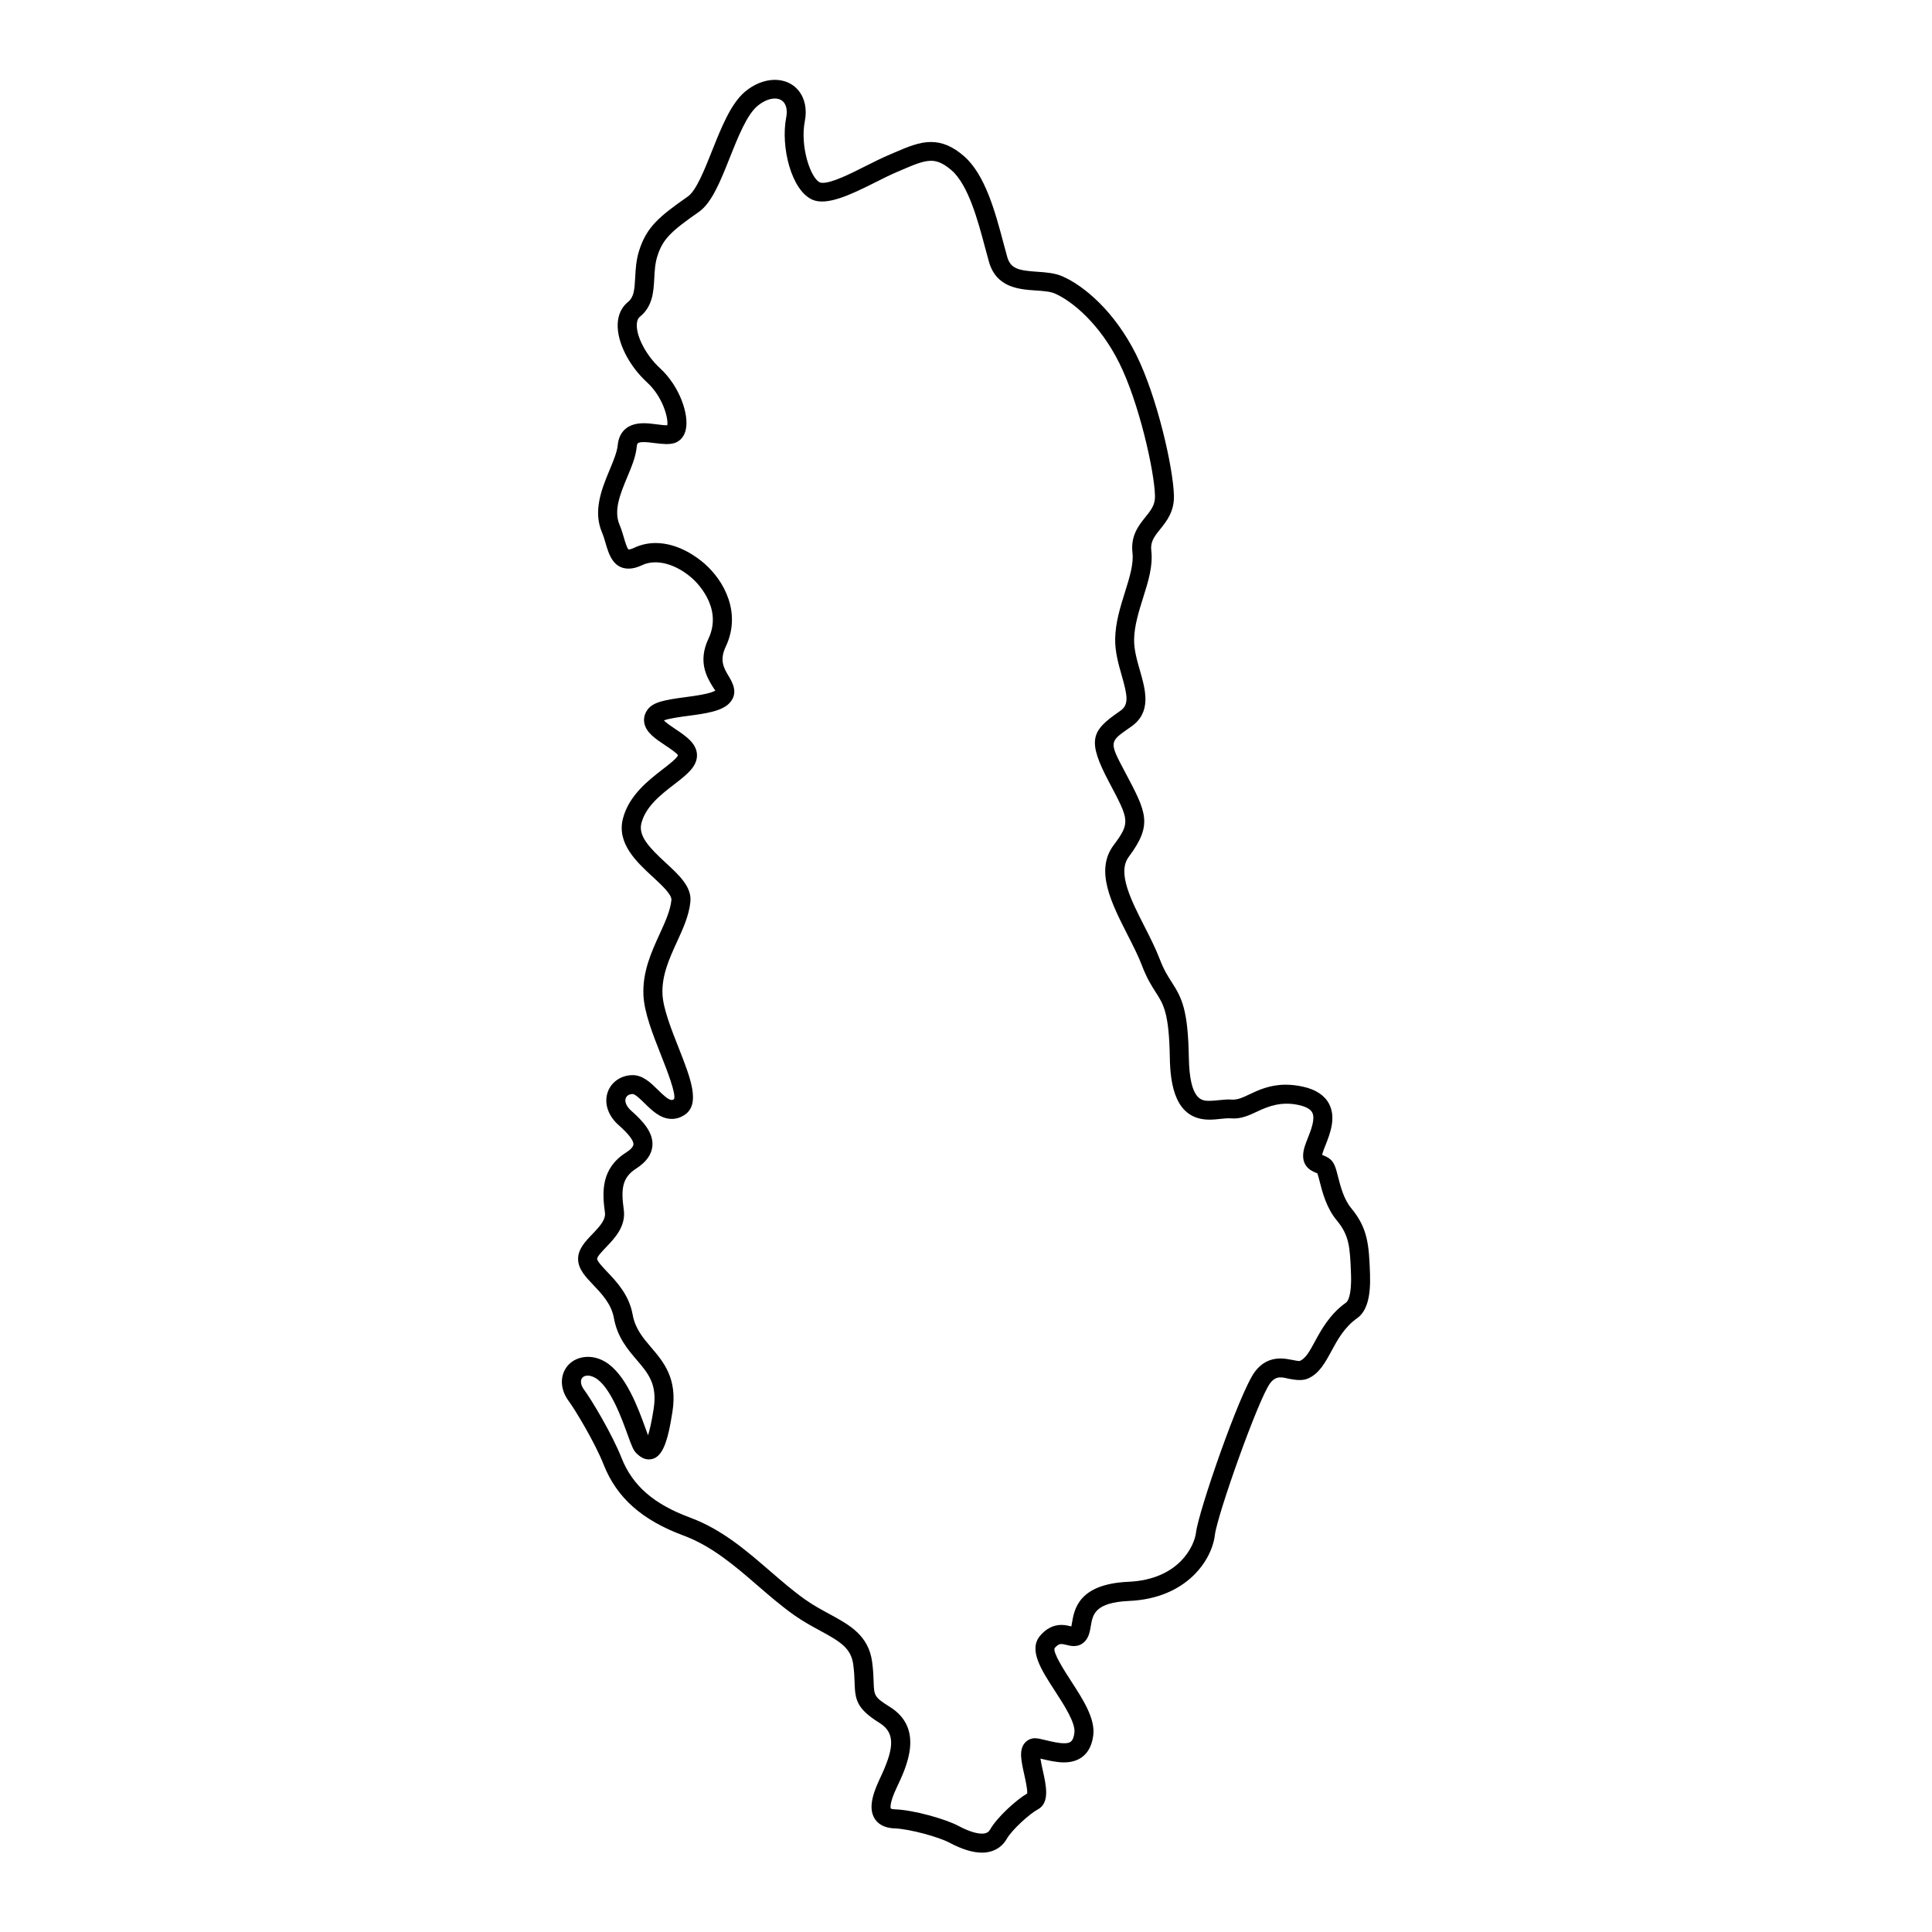 <?xml version="1.0" encoding="UTF-8"?>
<!-- Uploaded to: ICON Repo, www.svgrepo.com, Generator: ICON Repo Mixer Tools -->
<svg fill="#000000" width="800px" height="800px" version="1.1" viewBox="144 144 512 512" xmlns="http://www.w3.org/2000/svg">
 <path d="m404.21 634.97c-2.414 0-5.301-0.887-8.586-2.637-2.816-1.5-10.551-3.656-14.602-3.797-3.094-0.109-4.566-1.492-5.254-2.625-1.395-2.297-0.984-5.512 1.34-10.414 3.531-7.457 4.578-12.043 0-14.887-6.137-3.82-6.481-6.156-6.629-10.672-0.039-1.273-0.09-2.832-0.363-4.832-0.586-4.332-3.414-6.051-8.785-8.961-2.106-1.145-4.492-2.434-6.863-4.109-3.41-2.414-6.637-5.203-9.754-7.898-5.93-5.129-12.066-10.422-19.578-13.203-10.973-4.062-17.695-10.016-21.148-18.758-2.301-5.84-7.578-14.602-9.285-16.898-1.93-2.606-2.336-5.637-1.082-8.125 1.789-3.547 6.586-4.711 10.676-2.316 5.523 3.211 8.816 12.305 10.781 17.738 0.211 0.578 0.441 1.23 0.656 1.789 0.402-1.258 0.934-3.41 1.492-7.031 1.008-6.508-1.426-9.355-4.504-12.957-2.402-2.812-5.117-5.984-6.035-11.082-0.672-3.727-3.203-6.398-5.438-8.742-2.023-2.133-3.941-4.141-4.047-6.715-0.109-2.727 1.863-4.785 3.777-6.781 2.176-2.266 3.582-3.891 3.332-5.734-0.762-5.461-1.023-11.648 5.547-15.852 1.25-0.797 1.961-1.57 2.004-2.18 0.082-1.023-1.25-2.754-3.945-5.148-2.852-2.527-3.926-5.934-2.805-8.887 1.004-2.629 3.582-4.332 6.574-4.332 2.699 0 4.805 2.066 6.66 3.891 1.223 1.203 2.746 2.699 3.664 2.699 0.066 0 0.262 0 0.609-0.223 0.645-1.305-1.934-7.848-3.477-11.754-2.16-5.473-4.394-11.129-4.621-15.75-0.301-6.231 2.133-11.543 4.277-16.227 1.461-3.195 2.84-6.211 3.133-9.027 0.152-1.457-2.664-4.055-4.934-6.144-4.289-3.953-9.621-8.879-7.91-15.477 1.582-6.125 6.762-10.125 10.539-13.043 1.531-1.18 3.84-2.961 4.031-3.715-0.211-0.535-2.352-1.965-3.508-2.731-2.438-1.629-4.961-3.309-5.41-5.856-0.152-0.852-0.117-2.16 0.891-3.535 1.508-2.047 4.777-2.578 9.984-3.273 2.504-0.336 7.168-0.961 8.004-1.844-0.109 0.102-0.555-0.594-0.871-1.129-1.441-2.422-3.856-6.481-0.992-12.539 3.981-8.43-3.543-15.32-4.414-16.07-4.266-3.727-9.441-5.168-13.176-3.402-1.316 0.621-2.481 0.922-3.566 0.922-4.141 0-5.285-3.914-6.121-6.769-0.273-0.941-0.555-1.926-0.945-2.832-2.473-5.758 0.016-11.738 2.016-16.547 1.02-2.445 1.977-4.75 2.152-6.574 0.207-2.172 1.371-5.812 6.891-5.812 1.145 0 2.379 0.152 3.566 0.309 0.984 0.133 2.066 0.258 2.672 0.227 0.336-1.652-1.059-7.422-5.352-11.359-4.812-4.418-7.941-10.617-7.789-15.418 0.082-2.473 1.02-4.504 2.715-5.879 1.578-1.27 1.754-3.203 1.926-6.508 0.109-2.144 0.242-4.578 1.031-7.082 1.965-6.242 5.273-9.035 12.93-14.379 2.207-1.535 4.43-7.133 6.394-12.07 2.438-6.125 4.957-12.465 8.688-15.648 4.887-4.16 11.07-4.211 14.207-0.398 1.719 2.09 2.328 4.984 1.707 8.152-1.328 6.797 1.578 15.215 4.019 16.246 0.09 0.039 0.309 0.105 0.707 0.105 2.543 0 7.227-2.352 11.352-4.43 2.211-1.113 4.418-2.215 6.449-3.074l1.293-0.555c3.477-1.484 6.484-2.769 9.598-2.769 3.027 0 5.805 1.188 8.742 3.742 5.652 4.906 8.309 14.887 10.445 22.91 0.359 1.355 0.699 2.637 1.031 3.805 0.902 3.144 2.996 3.594 7.93 3.93 2.281 0.156 4.644 0.316 6.715 1.223 5.668 2.481 13.766 9.219 19.508 20.703 5.566 11.141 9.855 30.098 10.027 37.438 0.102 4.219-1.984 6.801-3.656 8.879-1.676 2.086-2.613 3.375-2.344 5.688 0.473 4.062-0.816 8.168-2.188 12.52-1.133 3.602-2.297 7.332-2.367 10.965-0.051 2.684 0.754 5.516 1.543 8.258 1.48 5.176 3.16 11.039-2.297 14.855l-0.59 0.414c-5.285 3.684-5.285 3.684-0.992 11.77 5.648 10.652 7.301 13.766 0.902 22.363-3.09 4.144 0.598 11.395 4.172 18.41 1.457 2.863 2.961 5.824 4.031 8.625 1.129 2.953 2.195 4.609 3.231 6.211 2.644 4.109 4.281 7.269 4.5 19.836 0.195 11.559 3.492 11.559 5.461 11.559 0.82 0 1.652-0.098 2.457-0.176 1.309-0.137 2.551-0.25 3.652-0.145h0.055c1.492 0 2.766-0.598 4.367-1.367 2.43-1.152 5.457-2.59 9.684-2.59 1.484 0 3.043 0.18 4.637 0.539 3.356 0.754 5.656 2.277 6.84 4.519 1.949 3.688 0.262 7.941-0.961 11.043-0.289 0.719-0.551 1.371-0.711 1.918-0.082 0.262-0.117 0.453-0.137 0.594 0.098 0.039 0.191 0.082 0.277 0.109 0.57 0.238 1.281 0.523 1.934 1.102 1.066 0.938 1.438 2.394 1.996 4.602 0.637 2.484 1.496 5.883 3.477 8.289 4.367 5.273 4.715 9.598 4.988 17.418 0.215 6.207-0.871 9.945-3.426 11.75-3.391 2.41-5.215 5.773-6.82 8.746-1.668 3.078-3.246 5.984-6.242 7.254-1.32 0.57-2.977 0.441-4.918 0.066-1.652-0.328-3.394-1.074-5.066 1.164-3.148 4.246-14.012 34.926-14.637 40.199-0.781 6.66-7.473 16.816-22.695 17.496-9.141 0.402-9.68 3.598-10.195 6.688-0.188 1.09-0.359 2.121-0.867 3.059-0.77 1.43-2.055 2.215-3.621 2.215-0.715 0-1.375-0.16-1.961-0.309-0.492-0.117-0.953-0.23-1.352-0.23-0.281 0-0.855 0-1.777 1.074-0.586 1.113 2.719 6.203 4.301 8.652 3.168 4.883 6.445 9.934 5.945 14.355-0.539 4.699-3.301 7.285-7.777 7.285-2.031 0-4.176-0.52-6.074-0.969l-0.16-0.039c0.141 0.984 0.43 2.258 0.625 3.148 0.906 4.035 1.926 8.609-1.367 10.352-2.023 1.074-6.762 5.269-8.227 7.844-1.336 2.297-3.66 3.582-6.543 3.582zm-24.137-11.688c0.012 0 0.277 0.18 1.133 0.211 4.938 0.176 13.355 2.562 16.785 4.387 3.176 1.691 5.129 2.047 6.219 2.047 1.367 0 1.863-0.539 2.172-1.074 1.797-3.164 6.82-7.801 9.836-9.562 0.109-1.023-0.465-3.598-0.781-5.031-0.801-3.578-1.43-6.402 0.082-8.289 0.684-0.855 1.691-1.324 2.84-1.324l1.031 0.117 1.668 0.383c1.707 0.406 3.465 0.832 4.906 0.832 1.43 0 2.469-0.203 2.769-2.82 0.301-2.625-2.727-7.289-5.16-11.039-3.652-5.621-7.098-10.941-3.906-14.664 1.613-1.879 3.496-2.836 5.602-2.836 1.004 0 1.855 0.207 2.543 0.371 0.035 0.012 0.07 0.02 0.105 0.031 0.066-0.301 0.121-0.656 0.172-0.945 0.605-3.602 1.738-10.297 14.941-10.887 13.516-0.598 17.523-9.617 17.926-13.047 0.648-5.559 11.559-37.18 15.594-42.613 1.734-2.336 4.012-3.523 6.766-3.523 1.133 0 2.258 0.207 3.316 0.414 0.629 0.121 1.223 0.258 1.77 0.258 1.586-0.594 2.699-2.648 3.988-5.031 1.785-3.281 3.996-7.371 8.344-10.461 0.258-0.18 1.512-1.379 1.301-7.457-0.266-7.566-0.523-10.387-3.828-14.383-2.707-3.266-3.773-7.473-4.484-10.254-0.191-0.754-0.449-1.77-0.625-2.207-0.031 0.07-0.207-0.023-0.336-0.082-1.23-0.504-4.504-1.848-3.062-6.777 0.195-0.676 0.516-1.48 0.867-2.367 0.867-2.195 2.055-5.199 1.188-6.836-0.469-0.883-1.641-1.543-3.496-1.965-4.625-1.039-8.082 0.289-11.043 1.688-2.152 1.02-4.414 2.082-7.055 1.828l-0.504-0.023c-0.676 0-1.402 0.086-2.152 0.16-0.977 0.105-1.988 0.207-2.988 0.207-9.152 0-10.379-9.422-10.5-16.504-0.203-11.77-1.668-14.043-3.691-17.195-1.062-1.648-2.387-3.699-3.691-7.144-0.973-2.551-2.359-5.266-3.82-8.137-4.266-8.383-8.68-17.051-3.723-23.711 4.504-6.047 4.188-6.644-1.133-16.672-5.93-11.176-4.742-13.617 2.387-18.59l0.578-0.406c2.289-1.602 1.891-3.953 0.348-9.344-0.848-2.949-1.797-6.297-1.738-9.734 0.086-4.359 1.367-8.434 2.602-12.379 1.199-3.824 2.332-7.438 1.984-10.43-0.523-4.519 1.668-7.246 3.426-9.43 1.449-1.805 2.602-3.231 2.543-5.602-0.156-6.727-4.301-24.918-9.496-35.301-5.144-10.293-12.383-16.312-17.02-18.344-1.27-0.555-3.098-0.68-5.043-0.812-4.418-0.301-10.469-0.715-12.43-7.57-0.344-1.195-0.695-2.508-1.062-3.891-1.855-6.969-4.394-16.512-8.871-20.402-2.559-2.223-4.254-2.508-5.441-2.508-2.082 0-4.523 1.043-7.617 2.367l-1.316 0.559c-1.941 0.828-4.043 1.887-6.148 2.949-6.418 3.223-12.516 6.047-16.281 4.465-5.606-2.371-8.539-14-7.004-21.855 0.324-1.664 0.098-3.074-0.648-3.981-1.359-1.652-4.387-1.238-7.047 1.027-2.781 2.371-5.168 8.379-7.273 13.672-2.438 6.141-4.746 11.941-8.188 14.344-7.359 5.141-9.562 7.18-11.004 11.758-0.598 1.895-0.707 3.898-0.805 5.84-0.188 3.477-0.395 7.418-3.793 10.168-0.195 0.156-0.797 0.645-0.84 2.117-0.105 3.254 2.543 8.219 6.16 11.543 5.215 4.793 7.734 12.293 6.816 16.293-0.562 2.465-2.168 3.289-3.074 3.562-1.273 0.379-3.074 0.258-5.125-0.016-0.969-0.125-1.98-0.262-2.918-0.262-1.758 0-1.793 0.395-1.879 1.25-0.242 2.586-1.344 5.234-2.516 8.035-1.805 4.336-3.672 8.82-2.039 12.617 0.469 1.094 0.82 2.277 1.152 3.41 0.312 1.066 0.836 2.863 1.254 3.16 0.176-0.012 0.605-0.055 1.445-0.453 1.785-0.84 3.707-1.27 5.719-1.27 6.039 0 11.043 3.793 12.914 5.43 5.25 4.566 9.879 13.074 5.664 22.023-1.719 3.641-0.508 5.668 0.766 7.812 1.008 1.691 2.695 4.535 0.203 7.168-2.062 2.176-6.402 2.762-10.992 3.375-1.984 0.266-5.16 0.691-6.367 1.203 0.605 0.66 2.086 1.648 3.027 2.277 2.805 1.875 5.984 3.996 5.727 7.344-0.215 2.836-2.883 4.898-5.969 7.281-3.562 2.746-7.594 5.863-8.746 10.316-0.883 3.422 2.117 6.516 6.453 10.516 3.566 3.293 6.938 6.402 6.523 10.367-0.379 3.641-1.926 7.027-3.566 10.605-1.996 4.367-4.066 8.883-3.824 13.887 0.18 3.789 2.352 9.289 4.273 14.148 3.184 8.074 5.934 15.043 1.484 17.863-1.047 0.664-2.16 0.996-3.305 0.996-2.973 0-5.215-2.203-7.195-4.141-0.934-0.918-2.492-2.449-3.129-2.449-0.91 0-1.605 0.406-1.863 1.09-0.359 0.945 0.195 2.215 1.441 3.324 3.082 2.734 5.906 5.762 5.621 9.316-0.18 2.289-1.633 4.312-4.316 6.027-3.738 2.398-4.031 5.426-3.269 10.918 0.609 4.394-2.449 7.582-4.684 9.91-0.898 0.938-2.402 2.504-2.379 3.082 0.031 0.68 1.551 2.277 2.664 3.449 2.453 2.578 5.809 6.106 6.746 11.324 0.676 3.75 2.731 6.156 4.906 8.707 3.285 3.848 7.012 8.207 5.652 17-1.246 8.031-2.664 12.68-6.266 12.68-1.492 0.004-2.527-0.938-3.094-1.438-0.953-0.836-1.355-1.875-2.504-5.047-1.621-4.481-4.637-12.812-8.578-15.105-1.57-0.918-3.129-0.789-3.637 0.23-0.379 0.746-0.141 1.812 0.629 2.856 2.055 2.762 7.516 11.945 9.926 18.051 2.926 7.41 8.543 12.305 18.207 15.879 8.367 3.094 14.852 8.699 21.125 14.121 3.168 2.734 6.16 5.324 9.371 7.598 2.121 1.508 4.273 2.664 6.348 3.793 5.359 2.906 10.43 5.652 11.383 12.727 0.297 2.207 0.359 3.918 0.402 5.336 0.117 3.535 0.133 3.996 4.258 6.559 9.262 5.769 4.469 15.887 1.891 21.32-2.137 4.488-1.625 5.606-1.602 5.641z"/>
</svg>